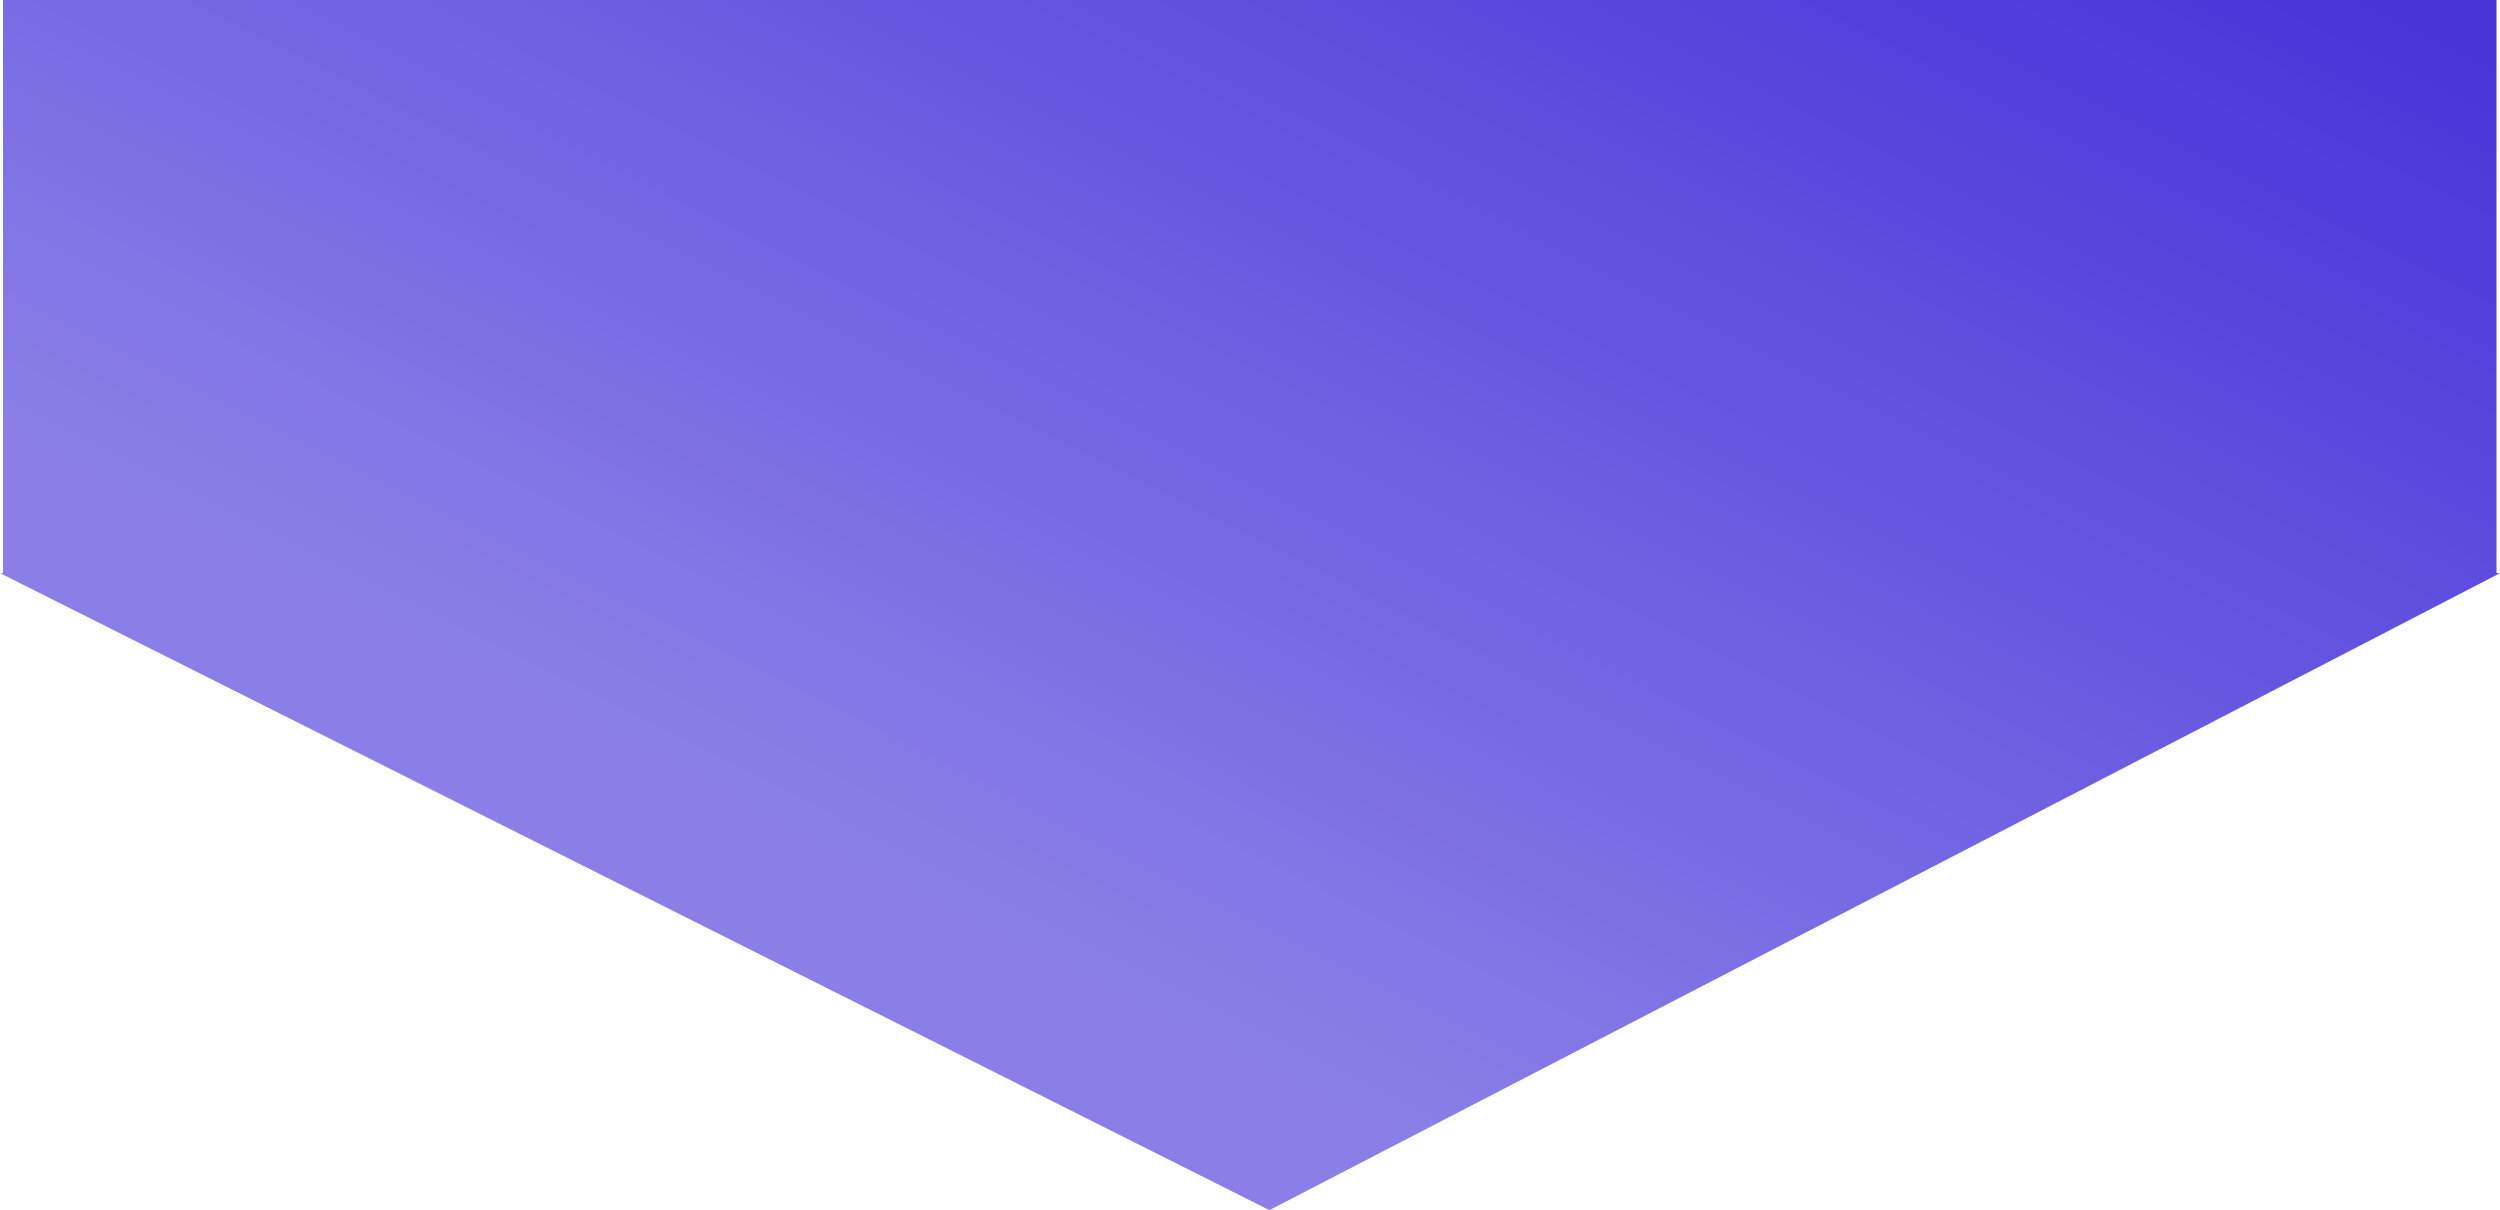 <svg xmlns="http://www.w3.org/2000/svg" xmlns:xlink="http://www.w3.org/1999/xlink" width="91.445" height="44.264" viewBox="0 0 91.445 44.264">
  <defs>
    <linearGradient id="linear-gradient" x1="0.359" y1="0.277" x2="1" y2="0.948" gradientUnits="objectBoundingBox">
      <stop offset="0" stop-color="#8b7fe7"/>
      <stop offset="1" stop-color="#4834d9"/>
    </linearGradient>
  </defs>
  <path id="Union_4" data-name="Union 4" d="M0,46.432,23.3,0V91.445ZM23.3,91.317V.109H44.264V91.317Z" transform="translate(0 44.264) rotate(-90)" fill="url(#linear-gradient)"/>
</svg>
